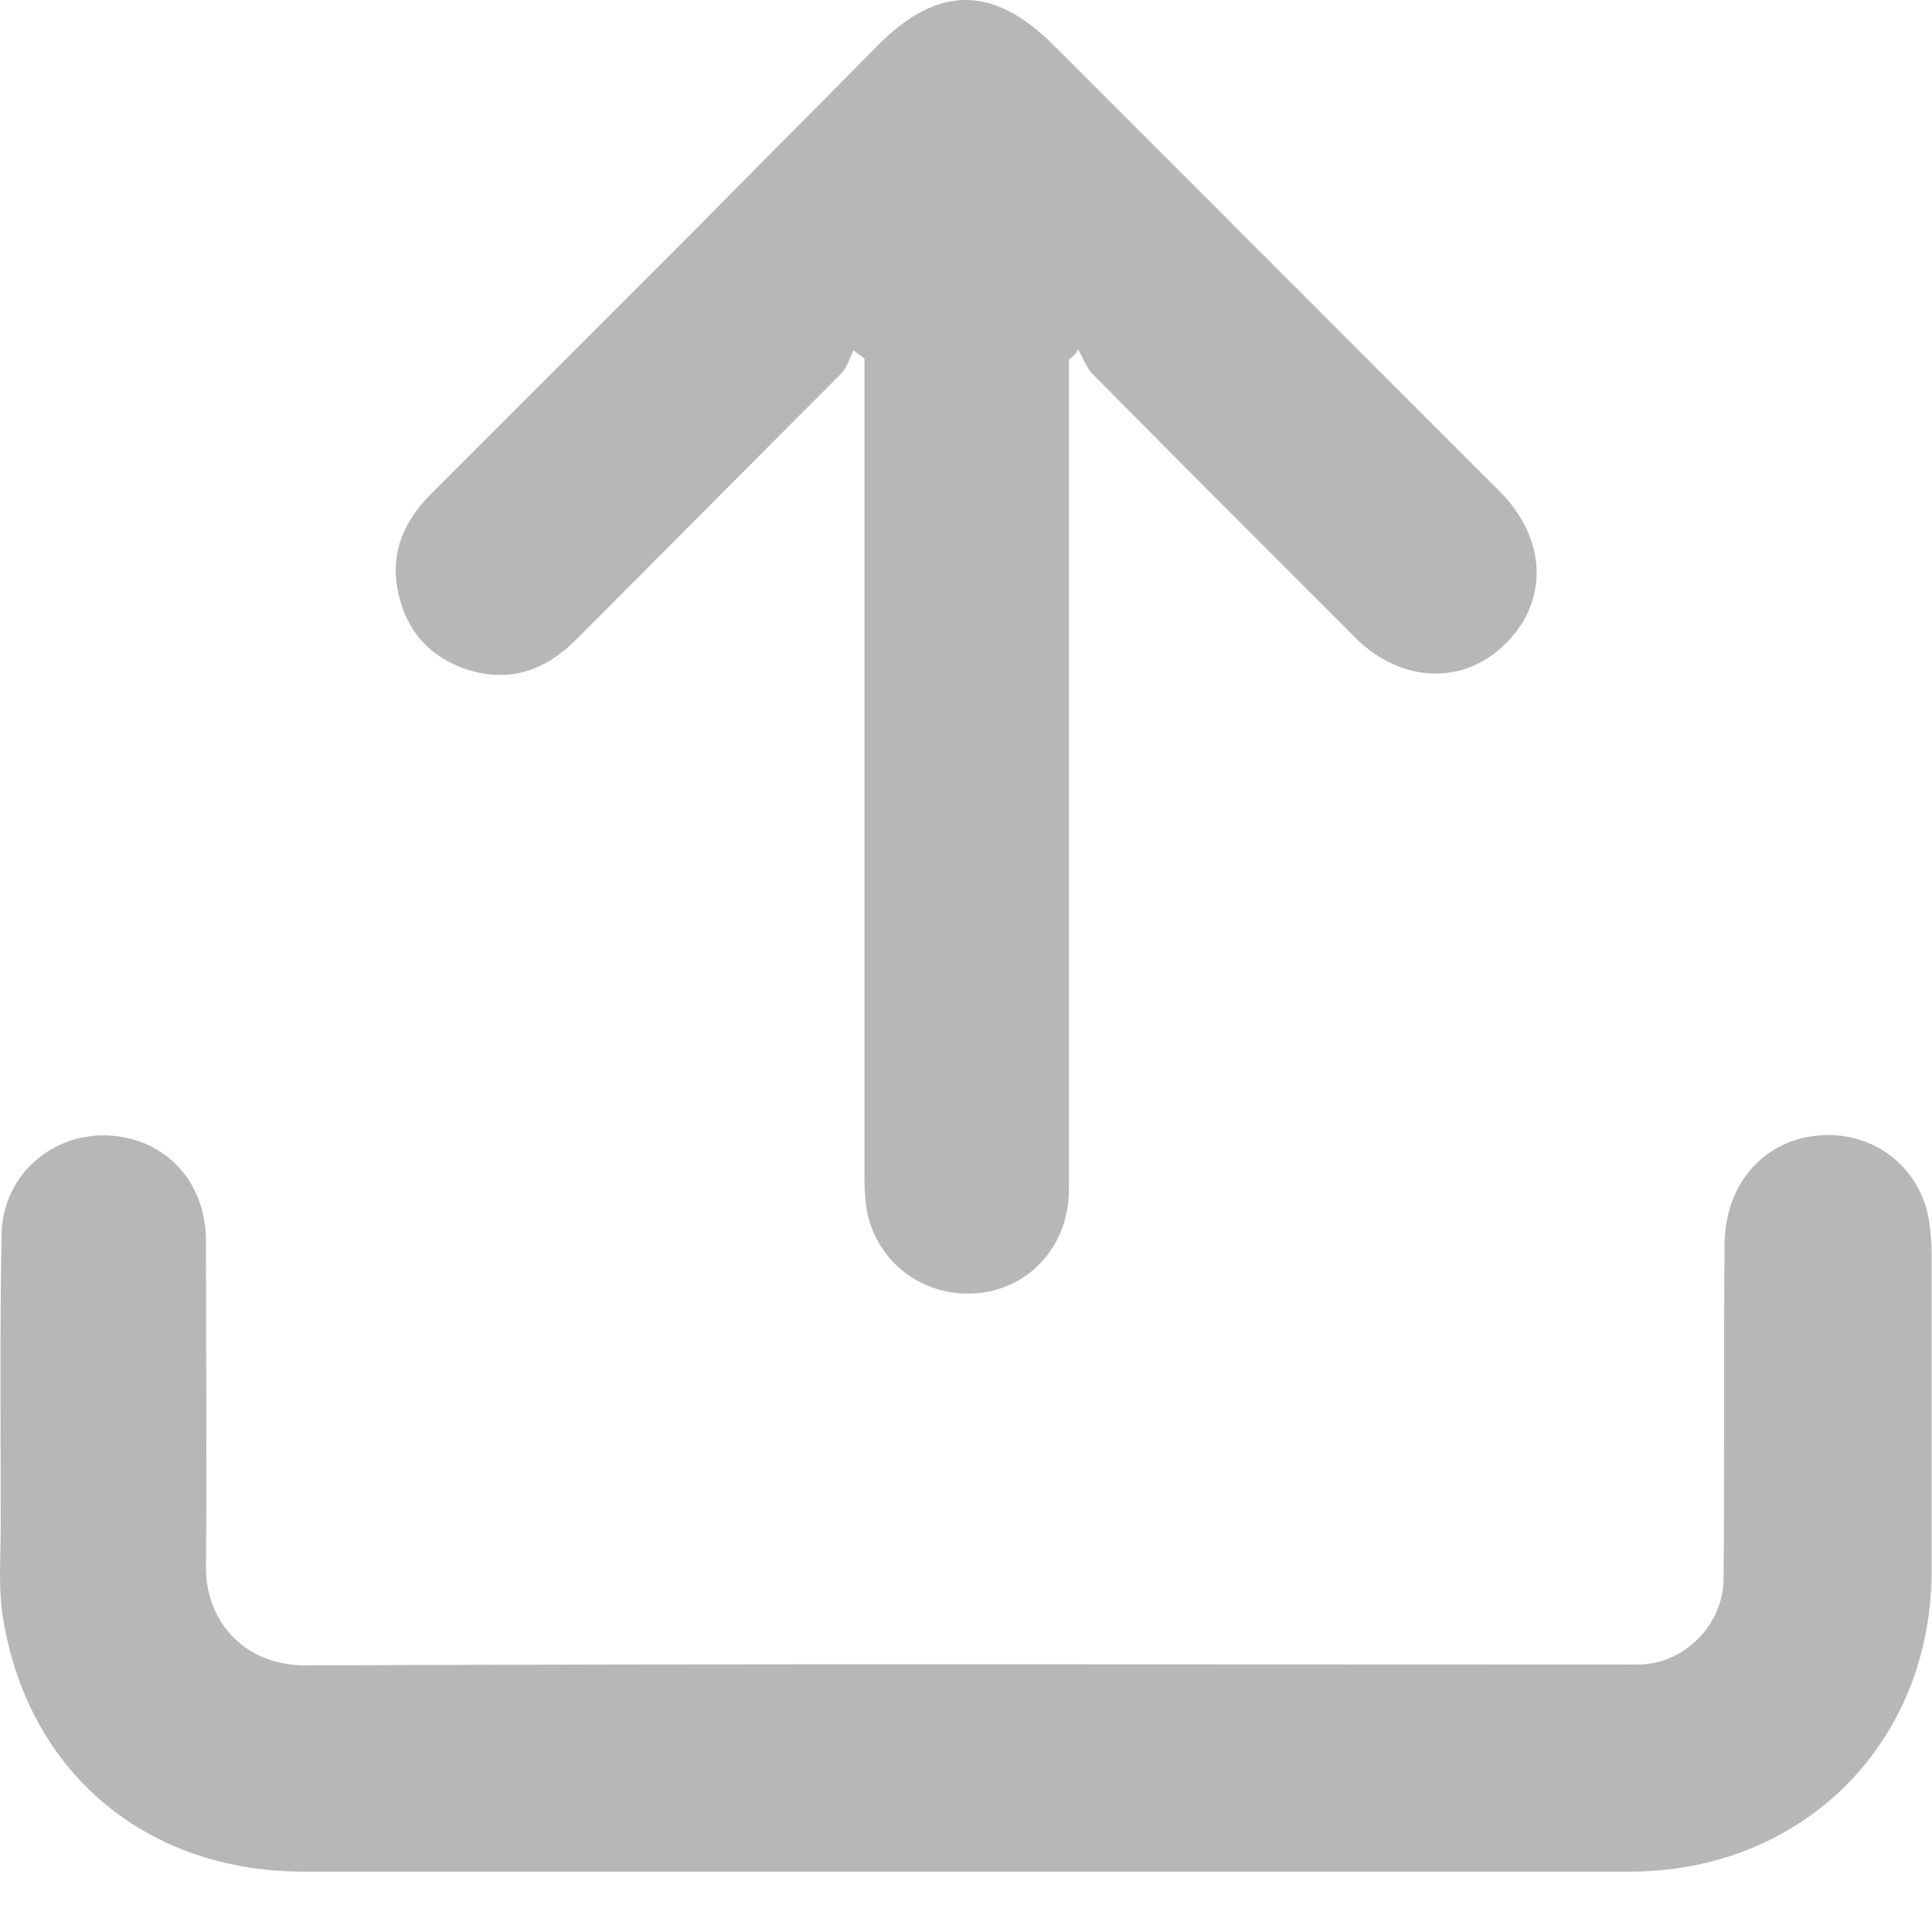 <svg width="16" height="16" viewBox="0 0 16 16" fill="none"
    xmlns="http://www.w3.org/2000/svg">
    <path d="M7.99 15.5C6.167 15.5 4.336 15.5 2.513 15.5C1.221 15.5 0.244 14.692 0.029 13.423C-0.017 13.169 0.006 12.9 0.006 12.646C0.006 11.839 -0.002 11.031 0.013 10.216C0.029 9.639 0.59 9.27 1.136 9.447C1.483 9.562 1.698 9.87 1.706 10.262C1.706 11.162 1.713 12.069 1.706 12.969C1.698 13.415 2.013 13.792 2.529 13.792C6.205 13.777 9.882 13.785 13.566 13.785C13.943 13.785 14.266 13.462 14.274 13.085C14.282 12.162 14.274 11.239 14.282 10.316C14.282 9.77 14.651 9.393 15.159 9.4C15.566 9.408 15.905 9.693 15.974 10.1C15.989 10.2 15.997 10.3 15.997 10.4C15.997 11.27 15.997 12.139 15.997 13.008C15.997 14.431 14.936 15.492 13.513 15.5C11.659 15.5 9.821 15.5 7.99 15.5Z" fill="#B7B7B7"/>
    <path d="M8.852 2.978C8.852 3.939 8.852 4.901 8.852 5.862C8.852 7.193 8.852 8.524 8.852 9.854C8.852 10.308 8.536 10.662 8.113 10.708C7.683 10.754 7.298 10.493 7.19 10.077C7.167 9.977 7.159 9.862 7.159 9.762C7.159 7.608 7.159 5.454 7.159 3.301C7.159 3.193 7.159 3.078 7.159 2.97C7.129 2.947 7.098 2.924 7.067 2.901C7.036 2.97 7.013 3.047 6.967 3.093C6.229 3.832 5.498 4.57 4.767 5.301C4.513 5.554 4.221 5.654 3.875 5.547C3.544 5.439 3.352 5.208 3.29 4.87C3.237 4.562 3.352 4.308 3.567 4.093C4.283 3.378 4.998 2.662 5.713 1.947C6.229 1.424 6.752 0.901 7.275 0.37C7.767 -0.122 8.221 -0.122 8.713 0.362C9.952 1.601 11.19 2.839 12.428 4.078C12.805 4.462 12.828 4.97 12.475 5.324C12.128 5.678 11.605 5.662 11.221 5.278C10.498 4.555 9.775 3.832 9.052 3.101C8.998 3.047 8.967 2.962 8.929 2.893C8.906 2.939 8.875 2.962 8.852 2.978Z" fill="#B7B7B7"/>
</svg>
